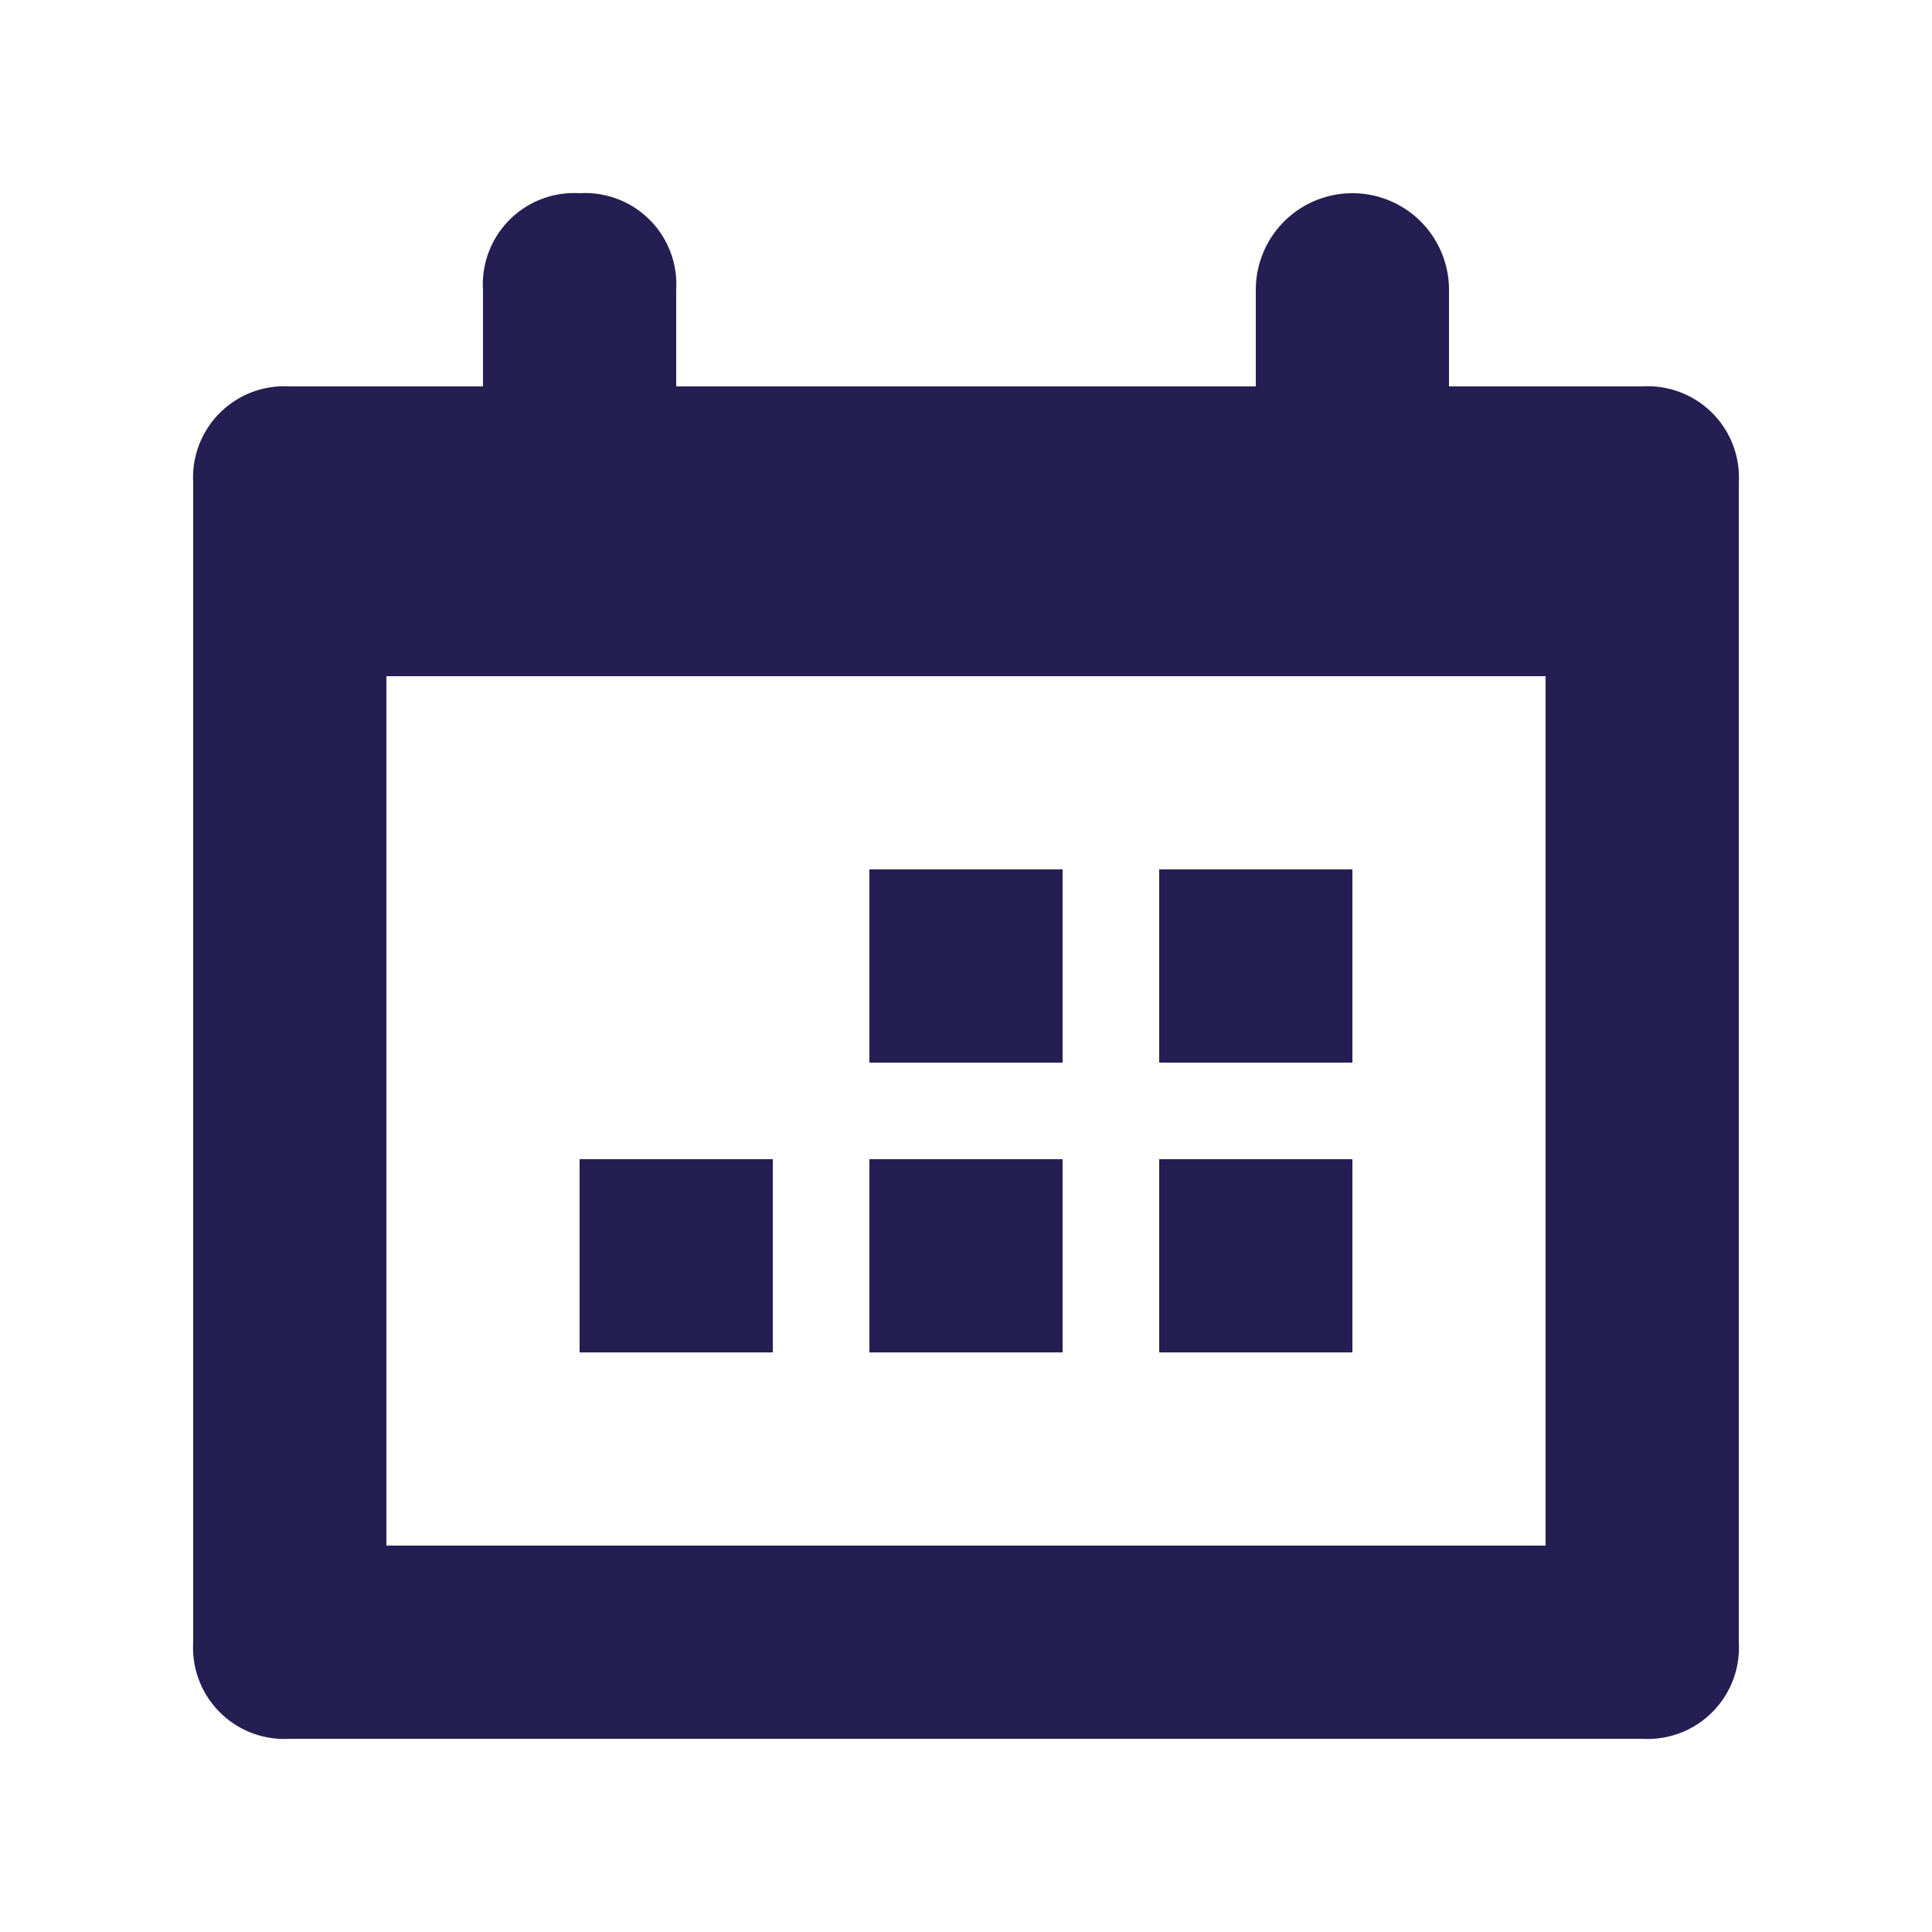 <svg xmlns="http://www.w3.org/2000/svg" width="20" height="20" viewBox="0 0 20 20"><g transform="translate(-325 -5453)"><rect width="20" height="20" transform="translate(325 5453)" fill="none"/><g transform="translate(327 5455)"><rect width="16" height="16" fill="none"/><path d="M2,5v9H14V5ZM13,2h2a.945.945,0,0,1,1,1V15a.945.945,0,0,1-1,1H1a.945.945,0,0,1-1-1V3A.945.945,0,0,1,1,2H3V1A.945.945,0,0,1,4,0,.945.945,0,0,1,5,1V2h6V1a1,1,0,0,1,2,0ZM12,12H10V10h2ZM9,12H7V10H9Zm3-3H10V7h2ZM9,9H7V7H9ZM6,12H4V10H6Z" fill="#251e52" fill-rule="evenodd"/></g></g></svg>